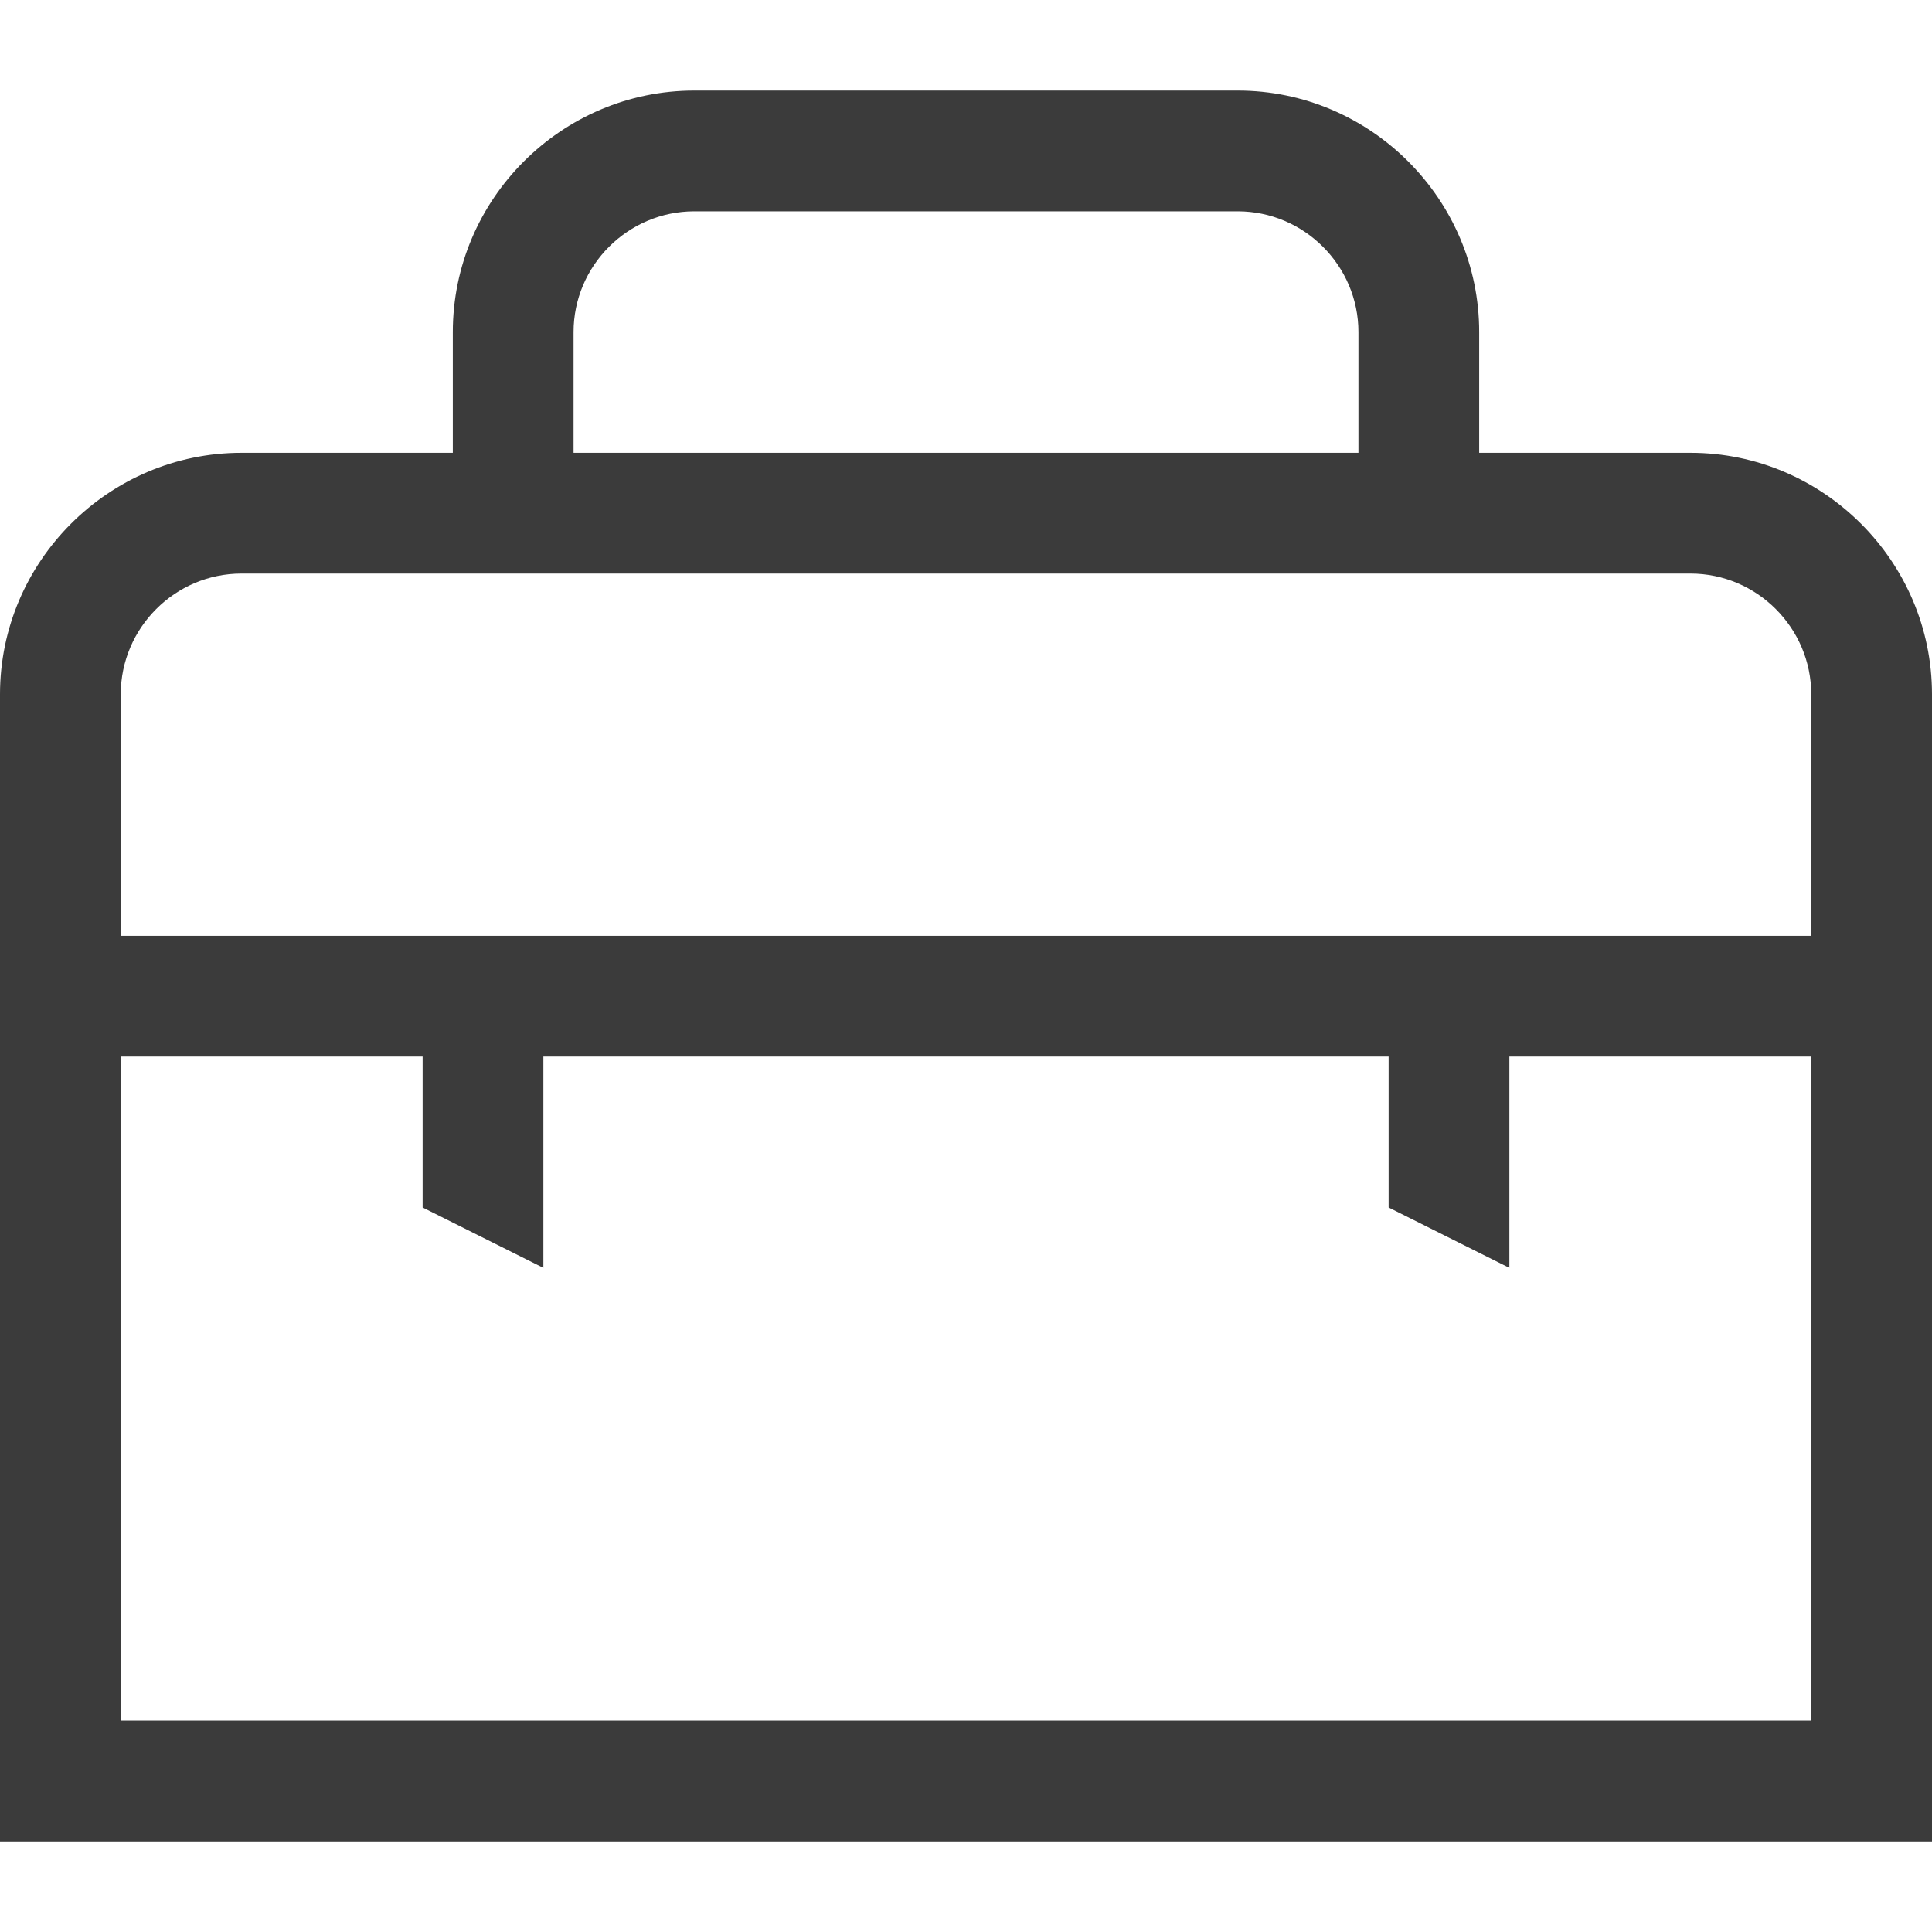<svg id="Isolation_Mode" data-name="Isolation Mode" xmlns="http://www.w3.org/2000/svg" viewBox="0 0 64 64"><defs><style>.cls-1{fill:#3b3b3b;stroke-width:0}</style></defs><path class="cls-1" d="M56 15h-7v-4c0-4.4-3.6-8-8-8H23c-4.4 0-8 3.6-8 8v4H8c-4.4 0-8 3.6-8 8v38h64V23c0-4.4-3.6-8-8-8zm-37-4c0-2.2 1.8-4 4-4h18c2.2 0 4 1.8 4 4v4H19v-4zM8 19h48c2.2 0 4 1.8 4 4v8H4v-8c0-2.2 1.8-4 4-4zM4 57V35h10v5l4 2v-7h28v5l4 2v-7h10v22H4z"/></svg>